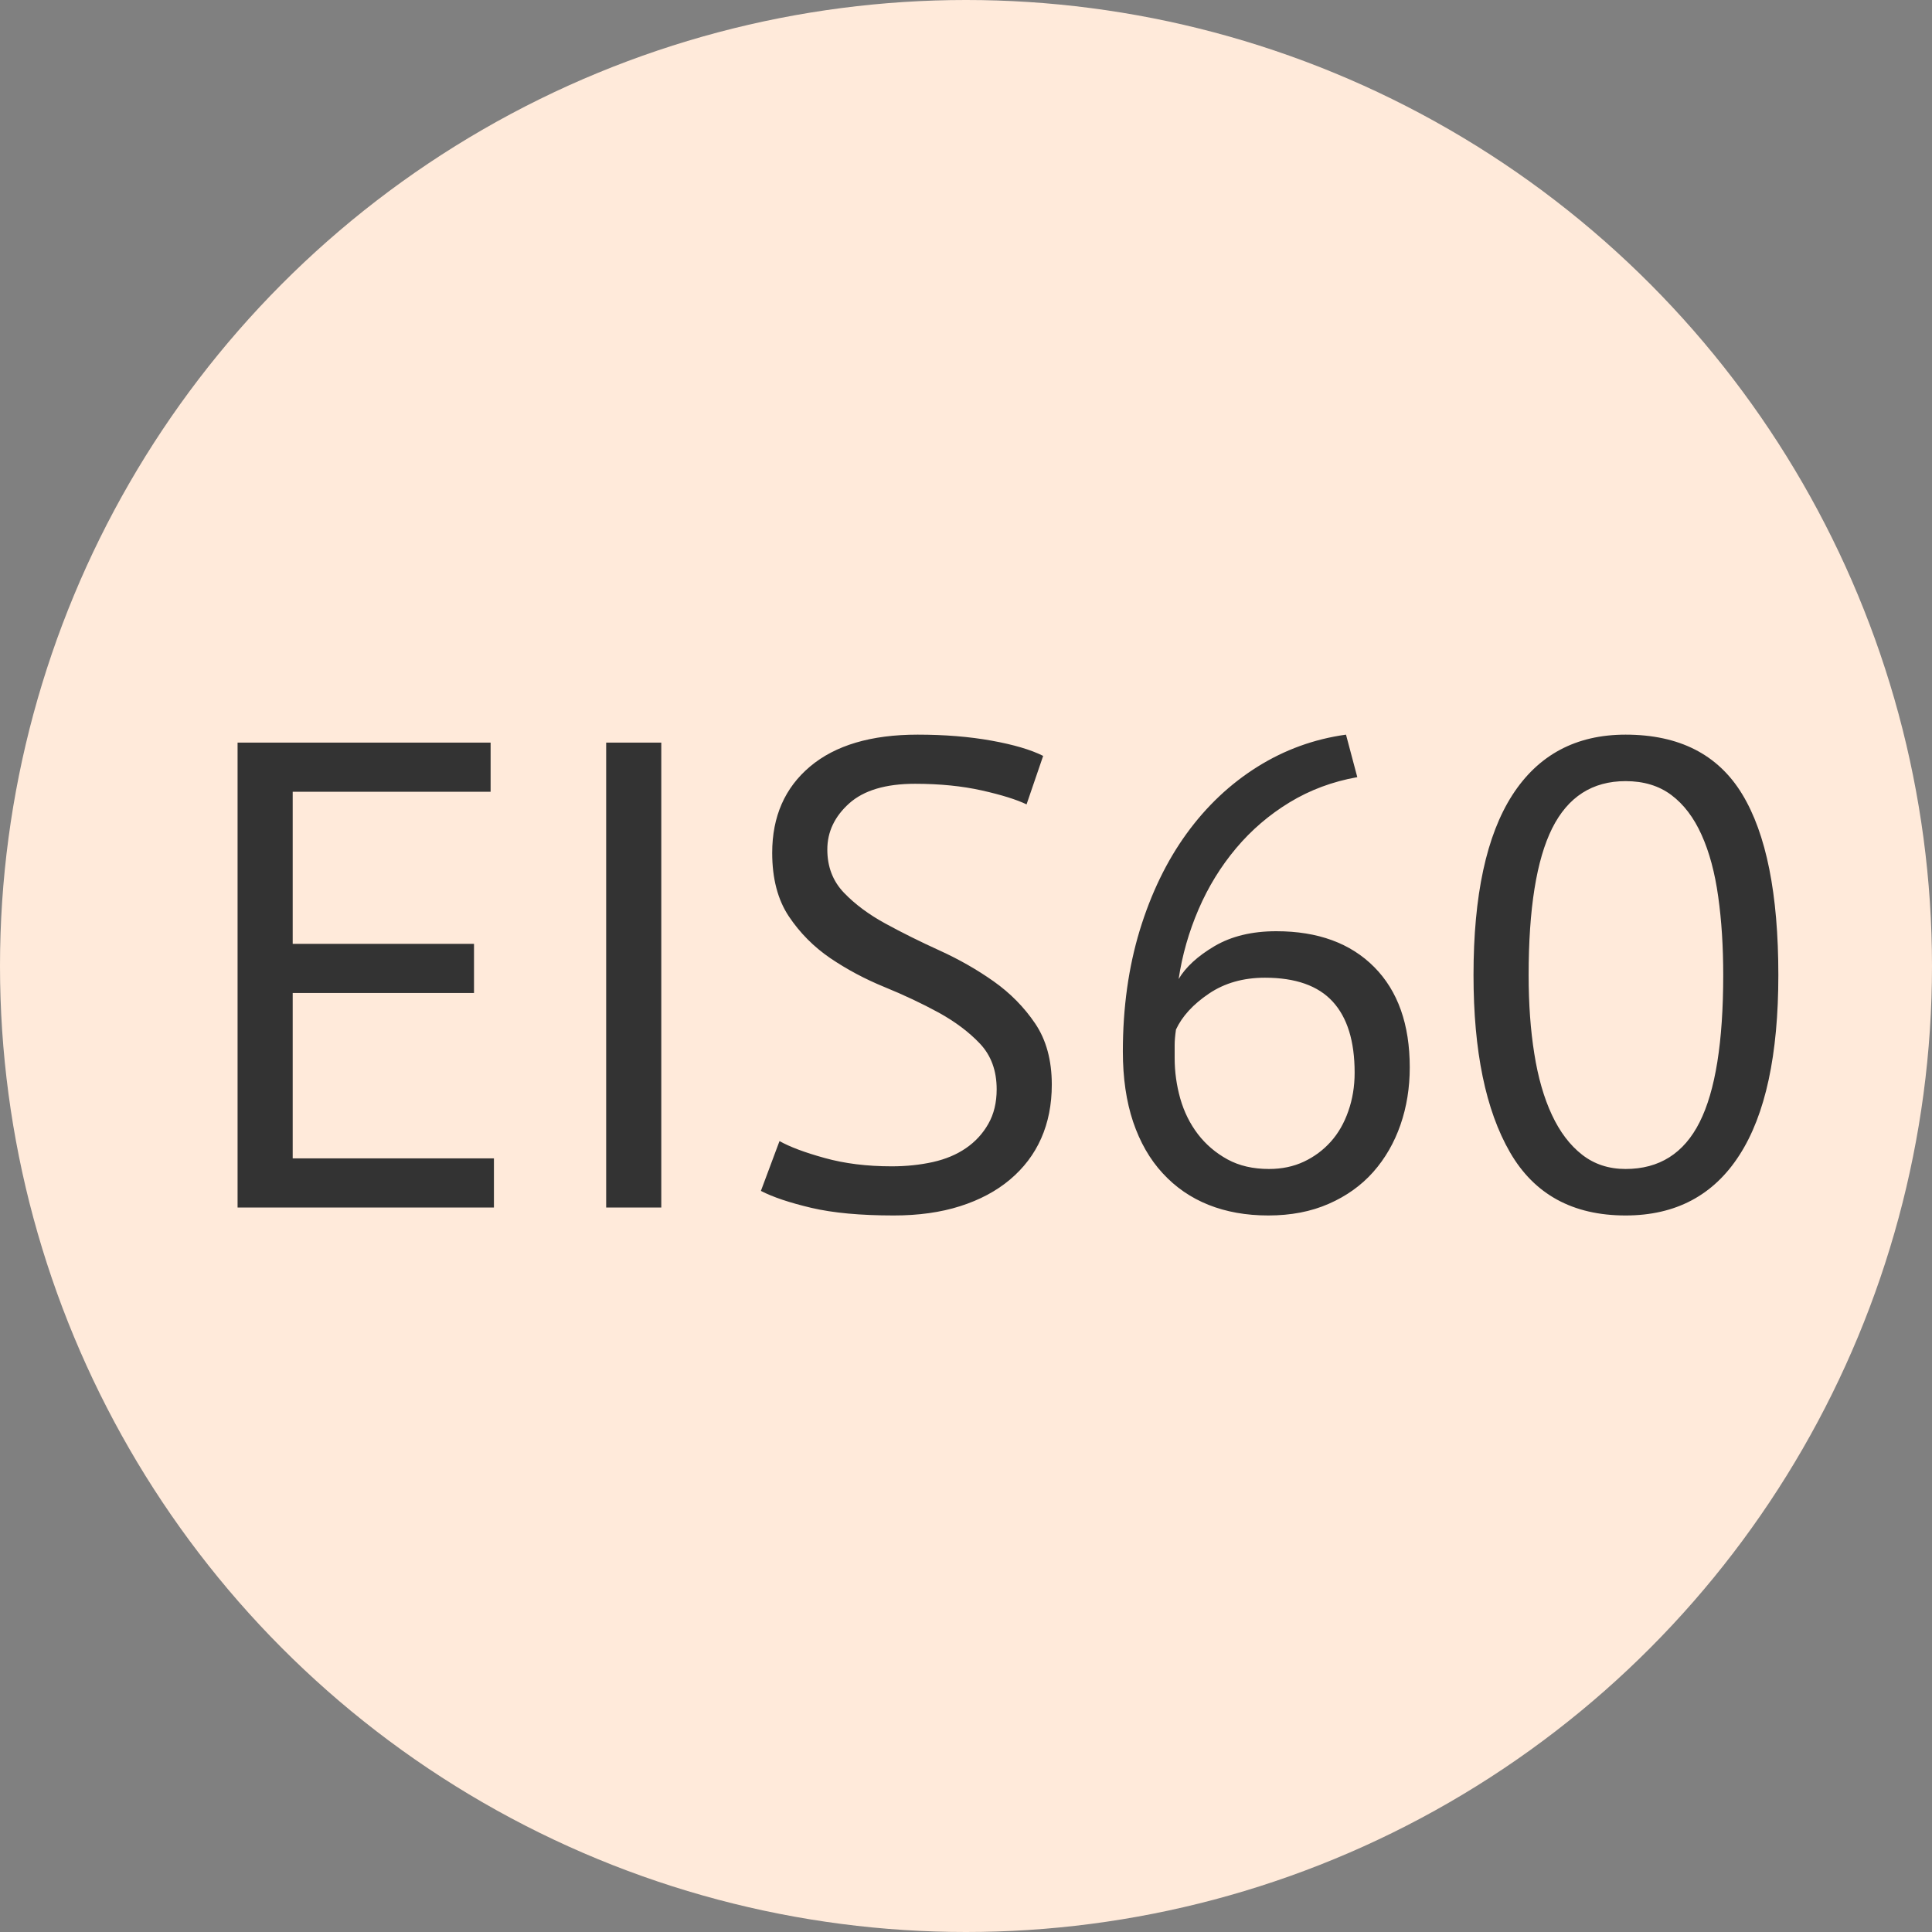 <?xml version="1.0" encoding="UTF-8"?>
<svg width="32px" height="32px" viewBox="0 0 32 32" version="1.1" xmlns="http://www.w3.org/2000/svg" xmlns:xlink="http://www.w3.org/1999/xlink">
    <rect x="0" y="0" width="32" height="32" fill="#808080" stroke="none"/>
    <!-- Generator: Sketch 64 (93537) - https://sketch.com -->
    <title>BdgeEIS60@2x</title>
    <desc>Created with Sketch.</desc>
    <g id="BdgeEIS60" stroke="none" stroke-width="1" fill="none" fill-rule="evenodd">
        <g id="BdgeEI30" fill="#FFEADA">
            <circle id="Oval" cx="16" cy="16" r="16"></circle>
        </g>
        <path d="M8.181,20 L8.181,19.186 L4.848,19.186 L4.848,16.447 L7.851,16.447 L7.851,15.633 L4.848,15.633 L4.848,13.114 L8.126,13.114 L8.126,12.3 L3.935,12.3 L3.935,20 L8.181,20 Z M10.953,20 L10.953,12.3 L10.04,12.3 L10.04,20 L10.953,20 Z M14.803,20.132 C15.214,20.132 15.58,20.081 15.903,19.978 C16.226,19.875 16.501,19.729 16.728,19.538 C16.955,19.347 17.128,19.12 17.245,18.856 C17.362,18.592 17.421,18.295 17.421,17.965 C17.421,17.562 17.329,17.224 17.146,16.953 C16.963,16.682 16.733,16.449 16.459,16.255 C16.183,16.06 15.885,15.89 15.562,15.743 C15.239,15.596 14.941,15.448 14.665,15.297 C14.39,15.147 14.161,14.977 13.978,14.786 C13.795,14.595 13.703,14.357 13.703,14.071 C13.703,13.778 13.824,13.523 14.066,13.306 C14.308,13.09 14.671,12.982 15.155,12.982 C15.566,12.982 15.934,13.019 16.261,13.092 C16.587,13.165 16.834,13.242 17.003,13.323 L17.003,13.323 L17.278,12.52 C17.073,12.417 16.787,12.333 16.42,12.267 C16.053,12.201 15.646,12.168 15.199,12.168 C14.429,12.168 13.835,12.344 13.417,12.696 C12.999,13.048 12.79,13.525 12.79,14.126 C12.79,14.551 12.882,14.902 13.065,15.177 C13.248,15.451 13.477,15.682 13.752,15.87 C14.027,16.056 14.326,16.216 14.649,16.348 C14.972,16.48 15.271,16.621 15.546,16.771 C15.82,16.922 16.05,17.094 16.233,17.288 C16.416,17.483 16.508,17.734 16.508,18.042 C16.508,18.262 16.462,18.453 16.37,18.614 C16.279,18.775 16.156,18.909 16.002,19.015 C15.848,19.122 15.665,19.199 15.452,19.247 C15.239,19.294 15.012,19.318 14.77,19.318 C14.359,19.318 13.989,19.272 13.659,19.18 C13.329,19.089 13.08,18.995 12.911,18.9 L12.911,18.9 L12.603,19.725 C12.801,19.828 13.08,19.921 13.439,20.006 C13.798,20.09 14.253,20.132 14.803,20.132 Z M21.007,20.132 C21.381,20.132 21.715,20.068 22.008,19.939 C22.301,19.811 22.547,19.635 22.745,19.412 C22.943,19.188 23.093,18.927 23.196,18.631 C23.299,18.334 23.35,18.016 23.35,17.679 C23.35,16.968 23.154,16.414 22.762,16.018 C22.369,15.622 21.828,15.424 21.139,15.424 C20.736,15.424 20.395,15.507 20.116,15.671 C19.837,15.836 19.639,16.018 19.522,16.216 C19.581,15.82 19.691,15.435 19.852,15.061 C20.013,14.687 20.221,14.35 20.474,14.049 C20.727,13.748 21.022,13.495 21.359,13.29 C21.696,13.085 22.07,12.945 22.481,12.872 L22.481,12.872 L22.294,12.168 C21.766,12.241 21.276,12.419 20.826,12.701 C20.375,12.984 19.984,13.352 19.654,13.807 C19.324,14.262 19.066,14.795 18.878,15.408 C18.692,16.02 18.598,16.689 18.598,17.415 C18.598,17.855 18.655,18.244 18.768,18.581 C18.882,18.918 19.045,19.203 19.258,19.433 C19.471,19.665 19.724,19.839 20.017,19.956 C20.31,20.073 20.64,20.132 21.007,20.132 Z M21.018,19.362 C20.754,19.362 20.525,19.309 20.331,19.203 C20.136,19.096 19.973,18.957 19.841,18.785 C19.709,18.612 19.612,18.416 19.549,18.196 C19.487,17.976 19.456,17.752 19.456,17.525 L19.456,17.525 L19.456,17.305 C19.456,17.239 19.463,17.155 19.478,17.052 C19.581,16.832 19.762,16.634 20.023,16.458 C20.283,16.282 20.593,16.194 20.952,16.194 C21.458,16.194 21.832,16.326 22.074,16.59 C22.316,16.854 22.437,17.246 22.437,17.767 C22.437,17.994 22.402,18.207 22.332,18.405 C22.263,18.603 22.166,18.772 22.041,18.911 C21.916,19.05 21.768,19.16 21.596,19.241 C21.423,19.322 21.231,19.362 21.018,19.362 Z M26.925,20.132 C27.754,20.132 28.383,19.798 28.811,19.131 C29.241,18.464 29.455,17.47 29.455,16.15 C29.455,14.808 29.255,13.809 28.855,13.152 C28.456,12.496 27.812,12.168 26.925,12.168 C26.104,12.168 25.479,12.502 25.049,13.169 C24.62,13.836 24.406,14.83 24.406,16.15 C24.406,17.411 24.608,18.39 25.011,19.087 C25.414,19.784 26.052,20.132 26.925,20.132 Z M26.925,19.362 C26.646,19.362 26.406,19.283 26.204,19.125 C26.003,18.968 25.836,18.748 25.704,18.465 C25.572,18.183 25.475,17.846 25.413,17.453 C25.35,17.061 25.319,16.627 25.319,16.15 C25.319,15.05 25.449,14.24 25.709,13.719 C25.97,13.198 26.375,12.938 26.925,12.938 C27.226,12.938 27.479,13.015 27.684,13.169 C27.889,13.323 28.056,13.543 28.184,13.829 C28.313,14.115 28.404,14.456 28.459,14.852 C28.515,15.248 28.542,15.681 28.542,16.15 C28.542,17.257 28.412,18.07 28.151,18.587 C27.891,19.104 27.482,19.362 26.925,19.362 Z" id="EIS60" fill="#333333" fill-rule="nonzero"></path>
    </g>
</svg>